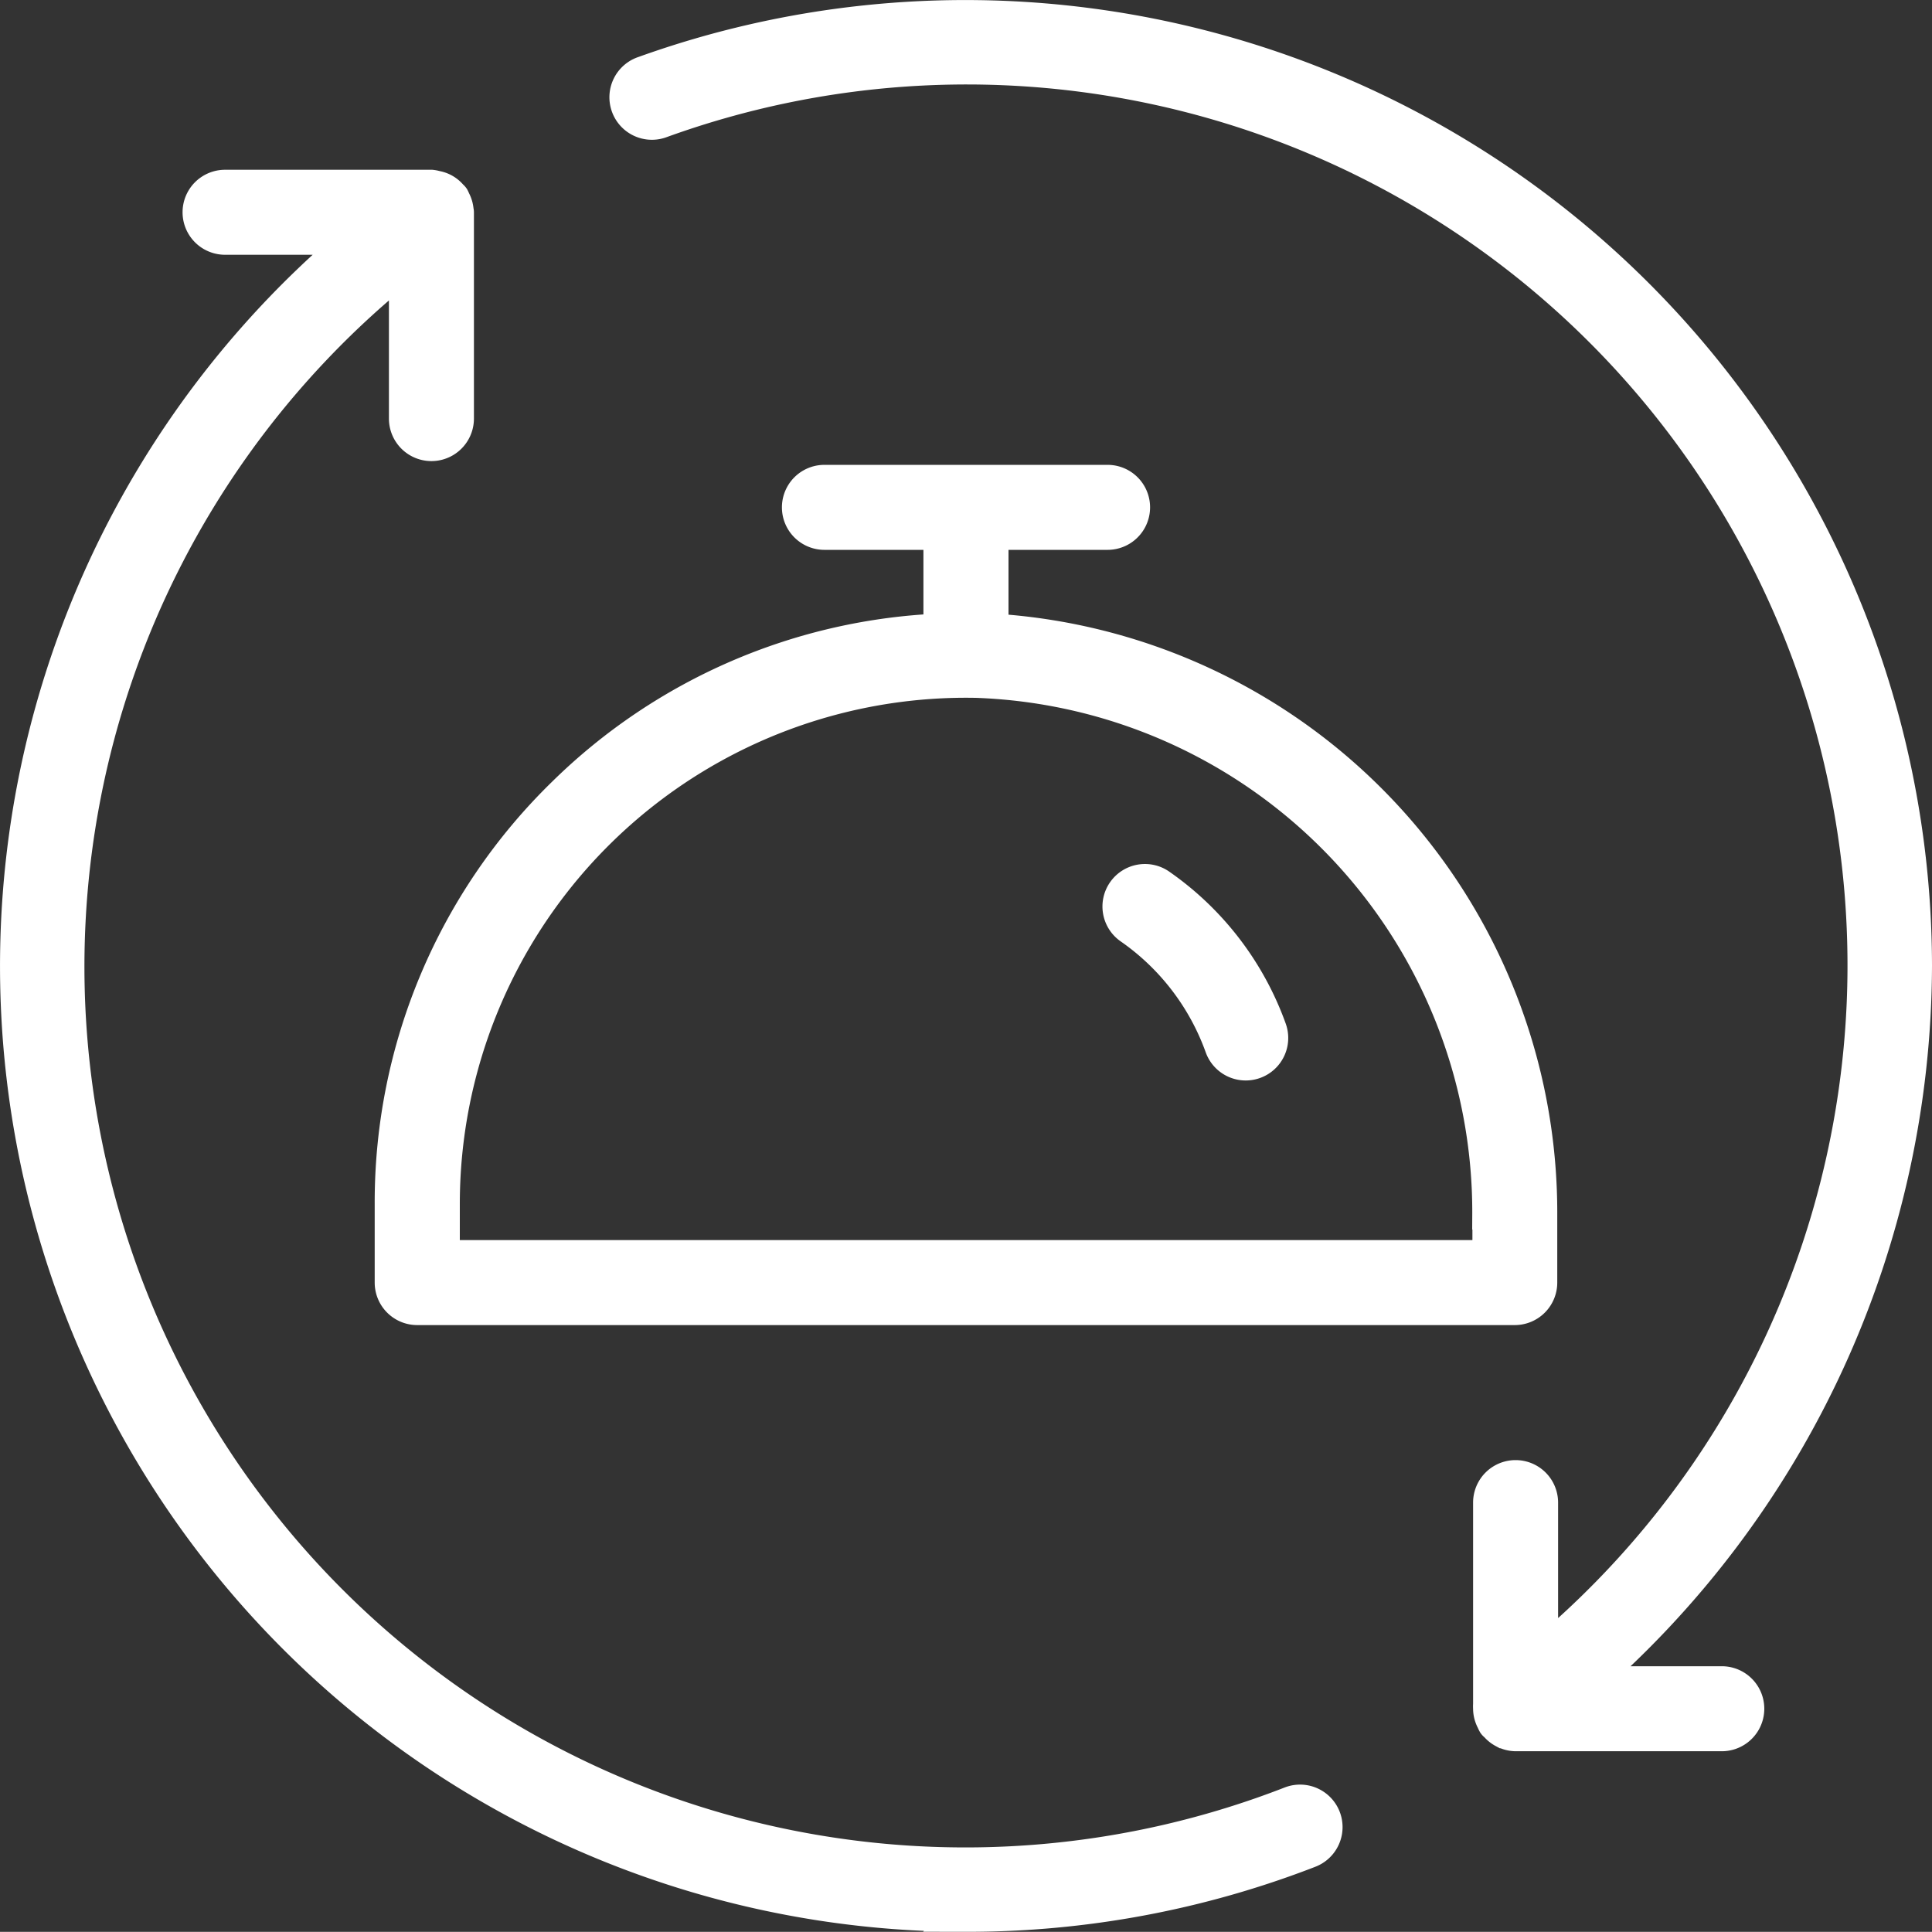 <svg xmlns="http://www.w3.org/2000/svg" width="51.324" height="51.32" viewBox="0 0 51.324 51.32">
  <rect x="0" y="0" width="51.324" height="51.32" fill="#333333" stroke="none"/>
  <g id="Group_508" data-name="Group 508" transform="translate(0.5 0.5)">
    <path id="Path_426" data-name="Path 426" d="M35.164,62.979a25.064,25.064,0,0,0,9.1-1.695.629.629,0,1,0-.455-1.173A23.9,23.9,0,0,1,20.332,19.08v4.2a.629.629,0,0,0,1.258,0V17.8c0-.01-.005-.018-.006-.028a.64.64,0,0,0-.078-.268.592.592,0,0,0-.026-.058c-.01-.014-.025-.021-.036-.034a.607.607,0,0,0-.353-.215l-.033-.007a.6.6,0,0,0-.1-.02H15.479a.629.629,0,1,0,0,1.258h3.663a25.152,25.152,0,0,0,16.023,44.55Z" transform="translate(-10 -12.66)" fill="#fff" stroke="#fff" stroke-width="1"/>
    <path id="Path_427" data-name="Path 427" d="M69.884,35.159a25.181,25.181,0,0,0-33.7-23.673.629.629,0,1,0,.426,1.183A23.9,23.9,0,0,1,59.951,53.578V49.417a.629.629,0,0,0-1.258,0v5.362a.631.631,0,0,0,0,.1V54.9s0,0,0,0a.61.61,0,0,0,.042.208.6.6,0,0,0,.036.077.591.591,0,0,0,.034.072c.009.013.024.017.034.028a.617.617,0,0,0,.189.158l.005,0a.614.614,0,0,0,.288.079H64.8a.629.629,0,1,0,0-1.258H61.078A25.285,25.285,0,0,0,69.884,35.159Z" transform="translate(-19.56 -10)" fill="#fff" stroke="#fff" stroke-width="1"/>
    <path id="Path_428" data-name="Path 428" d="M30.384,37.909a15.092,15.092,0,0,0-4.561,10.858v2.089a.629.629,0,0,0,.629.629H55.609a.629.629,0,0,0,.629-.629v-1.8A15.443,15.443,0,0,0,41.66,33.579V30.891h3.132a.629.629,0,0,0,0-1.258H37.27a.629.629,0,0,0,0,1.258H40.4V33.58A15.122,15.122,0,0,0,30.384,37.909Zm24.6,11.151v1.167h-27.9v-1.46A13.948,13.948,0,0,1,41.318,34.823,14.171,14.171,0,0,1,54.98,49.059Z" transform="translate(-15.869 -17.284)" fill="#fff" stroke="#fff" stroke-width="1"/>
    <path id="Path_429" data-name="Path 429" d="M59.278,50.824a.629.629,0,1,0,1.184-.426,7.855,7.855,0,0,0-2.9-3.789.629.629,0,1,0-.722,1.03A6.6,6.6,0,0,1,59.278,50.824Z" transform="translate(-27.277 -23.537)" fill="#fff" stroke="#fff" stroke-width="1"/>
  </g>
</svg>
